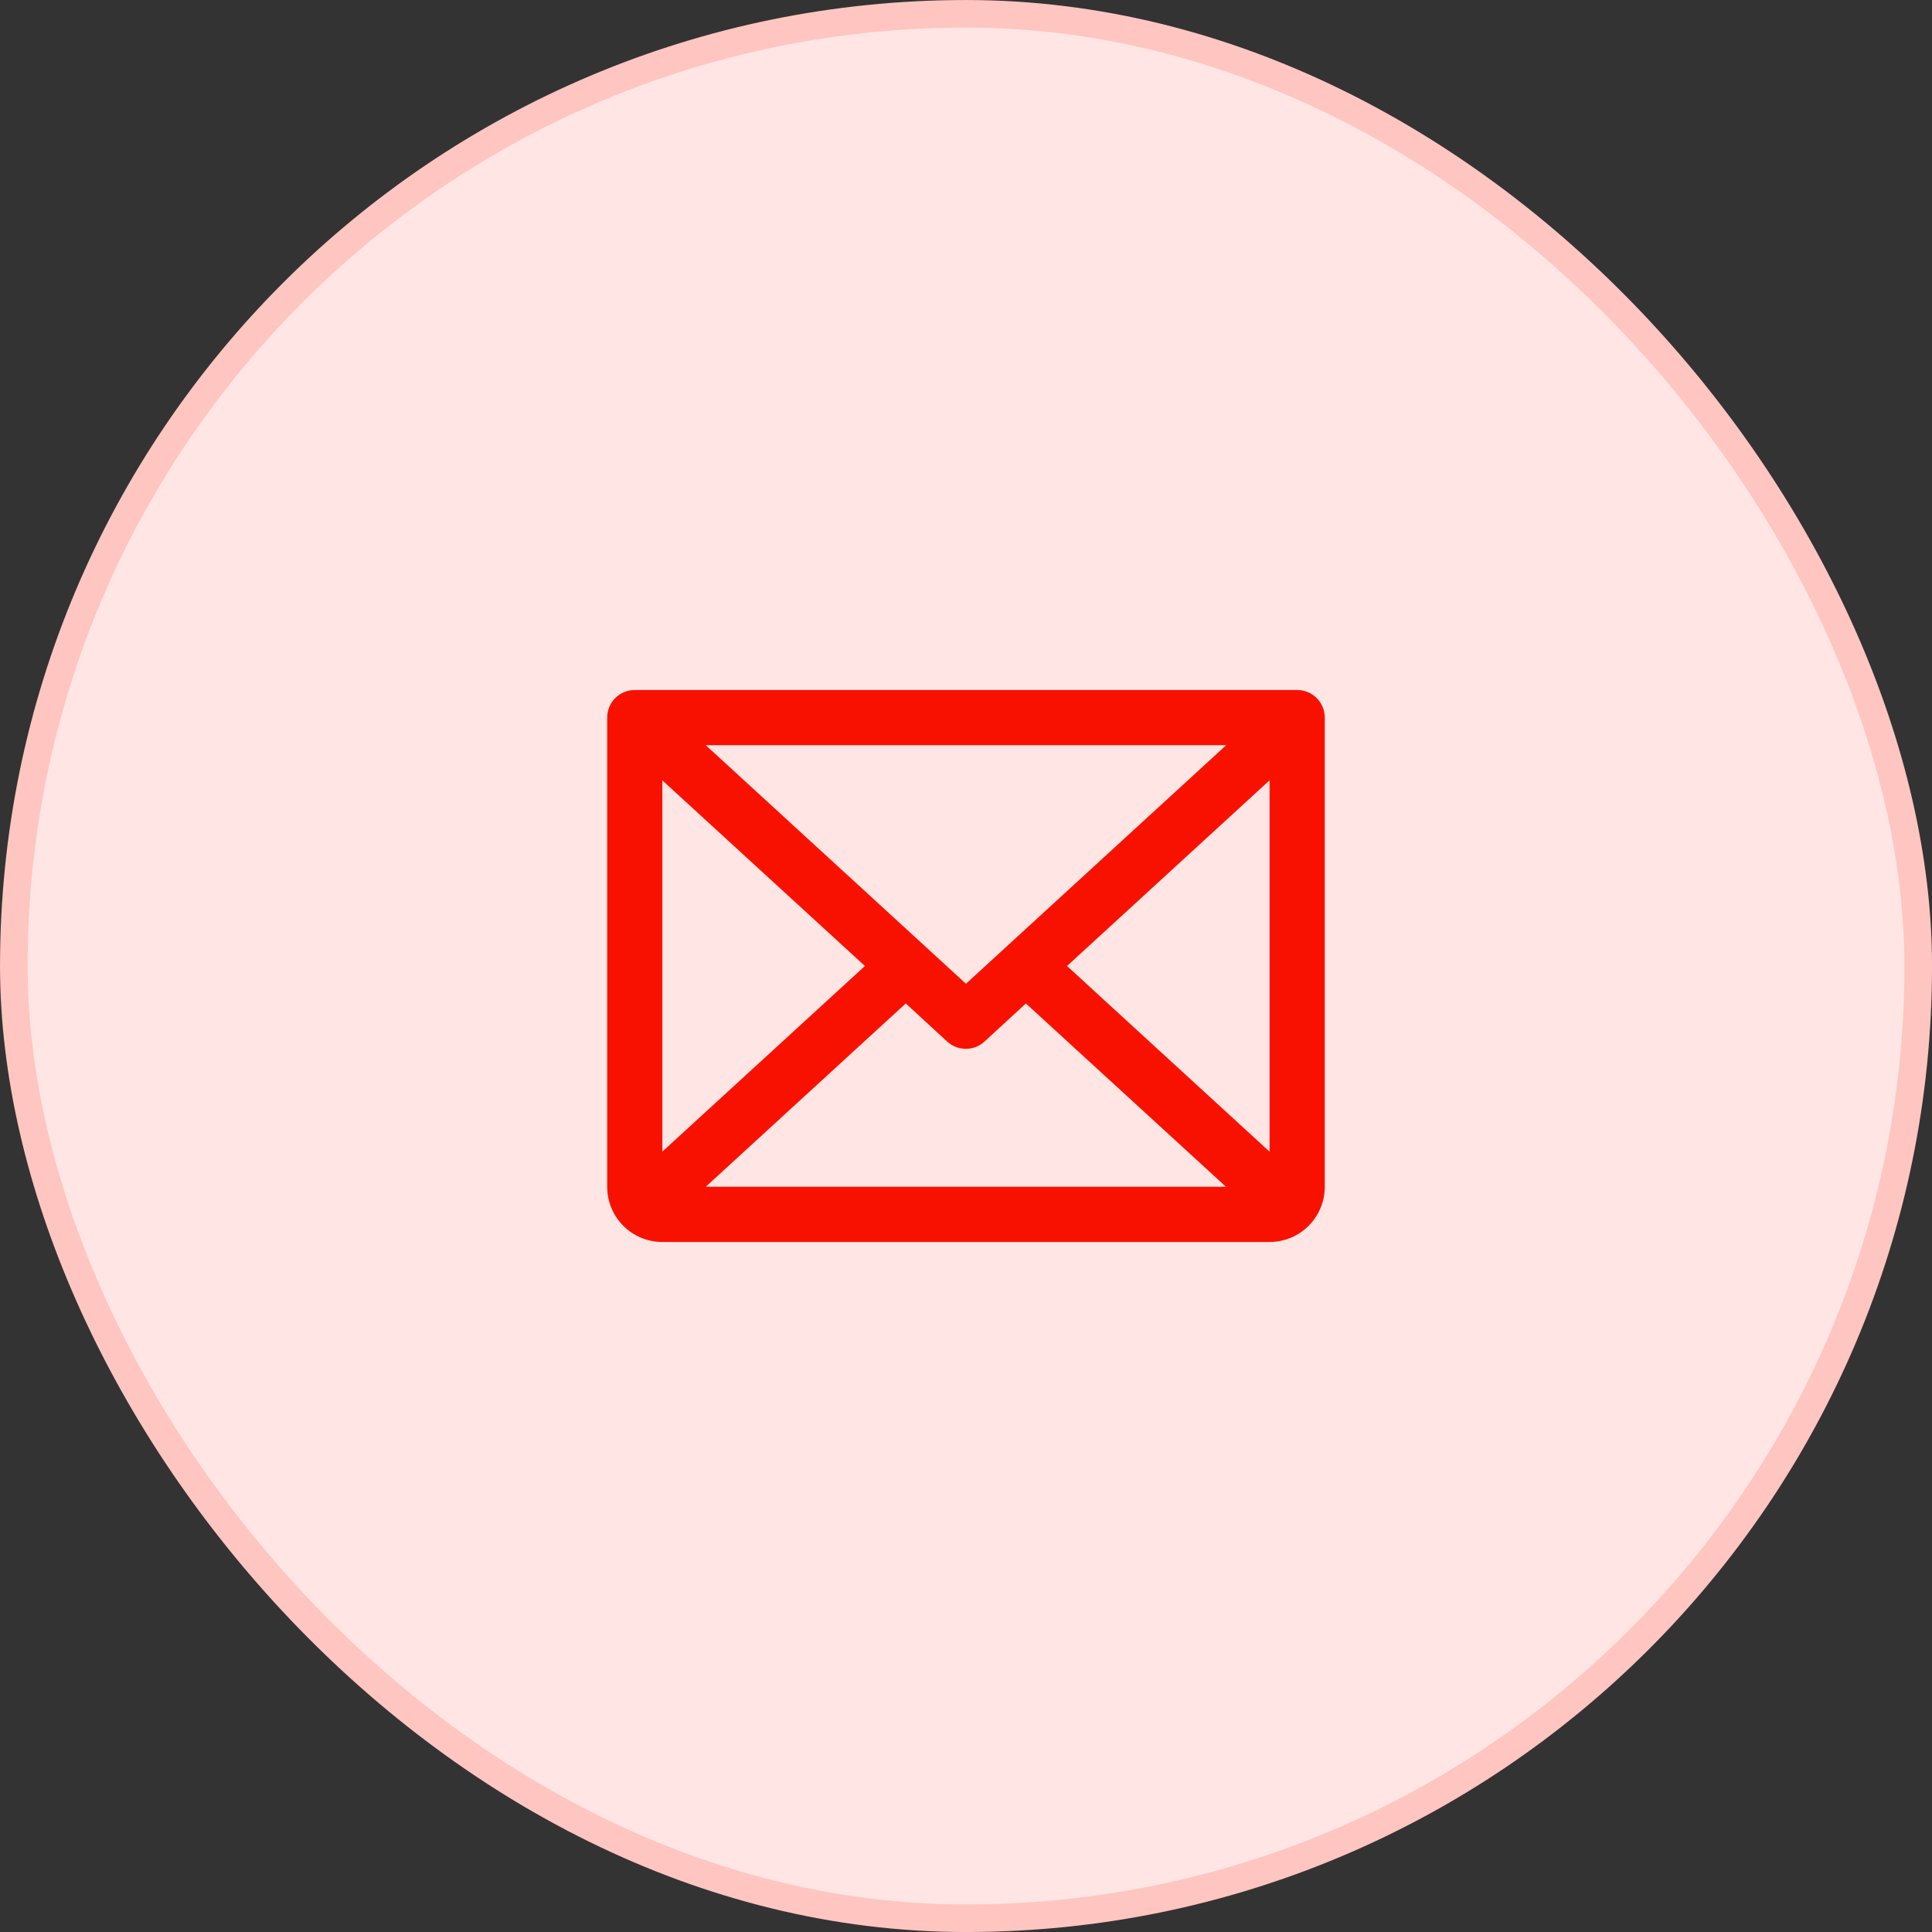 <svg width="47" height="47" viewBox="0 0 47 47" fill="none" xmlns="http://www.w3.org/2000/svg">
<rect x="0" y="0" width="47" height="47" fill="#333333" stroke="none"/>
<rect x="0.336" y="0.336" width="46.329" height="46.329" rx="23.164" fill="#FFE6E4" stroke="#FFC5C1" stroke-width="0.671"/>
<path d="M31.556 16.786H15.442C15.264 16.786 15.093 16.856 14.967 16.982C14.841 17.108 14.771 17.279 14.771 17.457V28.871C14.771 29.227 14.912 29.569 15.164 29.821C15.416 30.073 15.757 30.214 16.113 30.214H30.885C31.241 30.214 31.582 30.073 31.834 29.821C32.086 29.569 32.228 29.227 32.228 28.871V17.457C32.228 17.279 32.157 17.108 32.031 16.982C31.905 16.856 31.734 16.786 31.556 16.786ZM23.499 23.932L17.168 18.128H29.83L23.499 23.932ZM21.041 23.5L16.113 28.016V18.984L21.041 23.5ZM22.035 24.411L23.042 25.338C23.166 25.452 23.328 25.515 23.496 25.515C23.664 25.515 23.826 25.452 23.95 25.338L24.957 24.411L29.825 28.871H17.168L22.035 24.411ZM25.957 23.5L30.885 18.983V28.017L25.957 23.5Z" fill="#F91100"/>
</svg>
